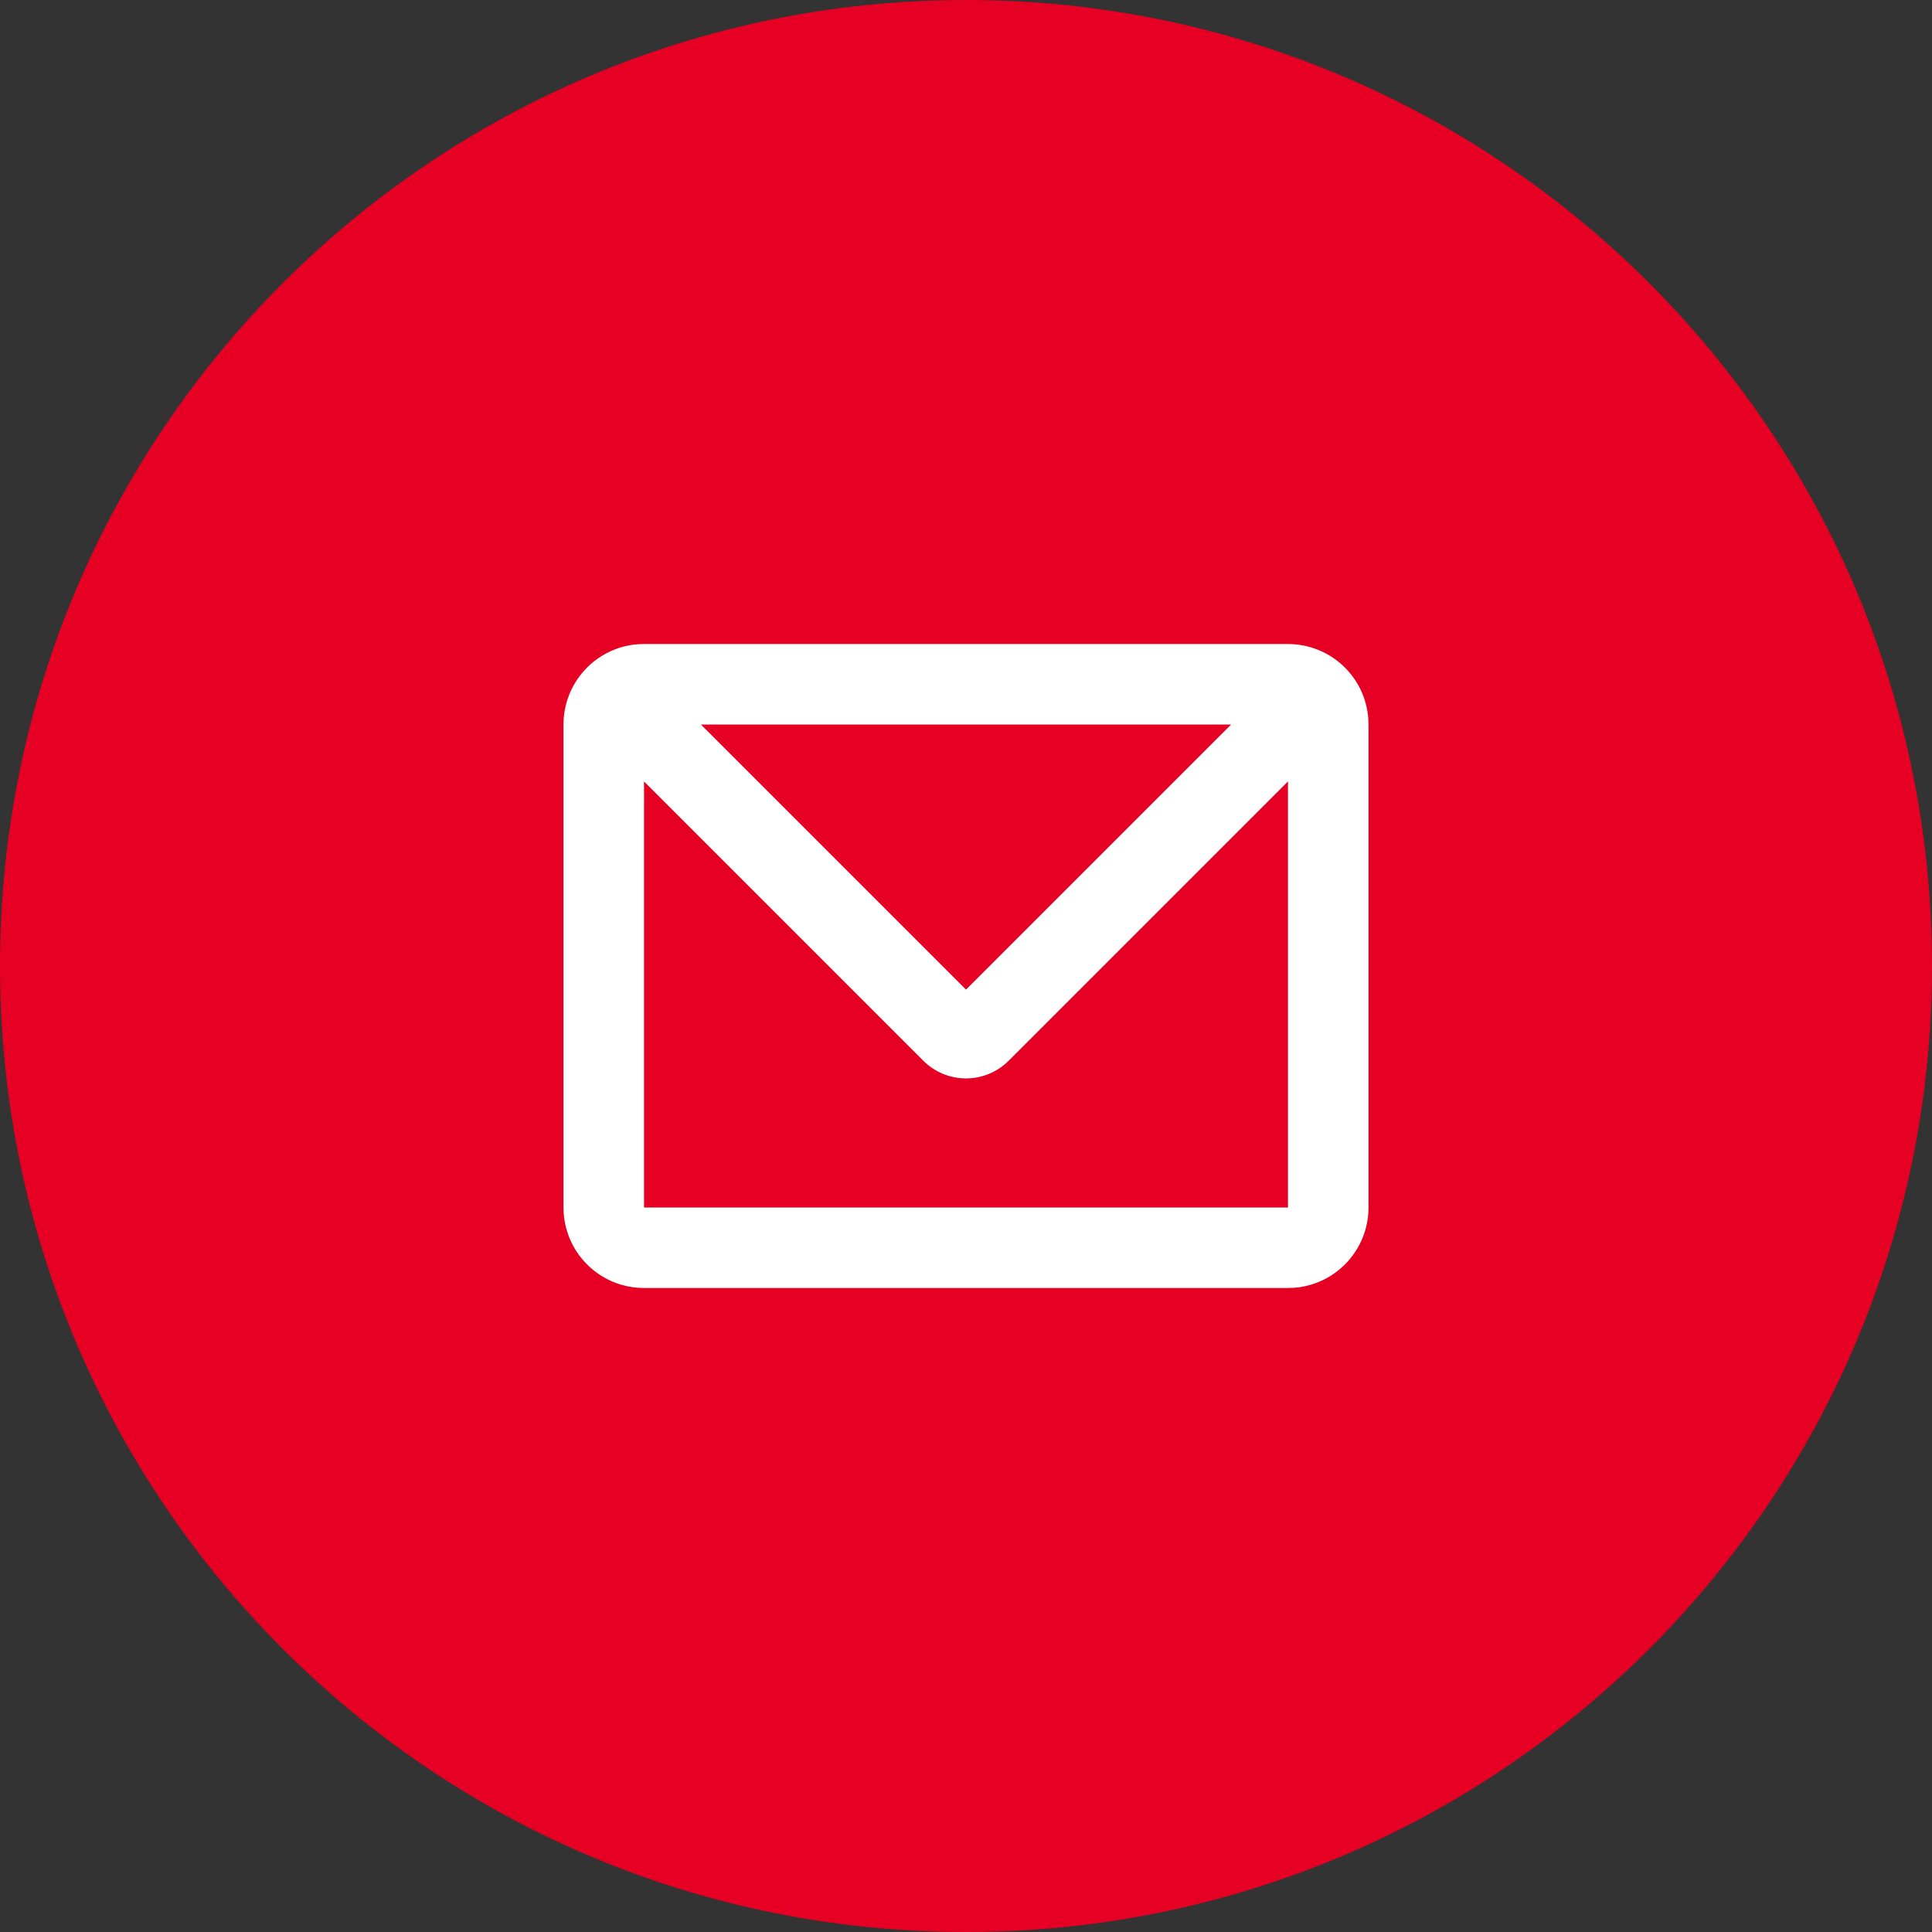 <svg width="32" height="32" viewBox="0 0 32 32" fill="none" xmlns="http://www.w3.org/2000/svg">
<rect x="0" y="0" width="32" height="32" fill="#333333" stroke="none"/>
<path d="M0 16C0 24.837 7.163 32 16 32C24.837 32 32 24.837 32 16C32 7.163 24.837 0 16 0C7.163 0 0 7.163 0 16Z" fill="#E60023"/>
<g clip-path="url(#clip0_278_29)">
<path d="M21.333 10.667C21.67 10.667 21.994 10.794 22.24 11.022C22.487 11.251 22.638 11.565 22.663 11.9L22.667 12V20C22.667 20.337 22.54 20.66 22.311 20.907C22.082 21.154 21.769 21.305 21.433 21.33L21.333 21.333H10.667C10.33 21.334 10.006 21.206 9.76 20.978C9.513 20.749 9.362 20.436 9.337 20.1L9.333 20V12C9.333 11.664 9.46 11.34 9.689 11.093C9.918 10.846 10.231 10.695 10.567 10.67L10.667 10.667H21.333ZM21.333 12.943L16.707 17.569C16.519 17.757 16.265 17.862 16 17.862C15.735 17.862 15.481 17.757 15.293 17.569L10.667 12.943V20H21.333V12.943ZM20.391 12H11.609L16 16.391L20.391 12Z" fill="white"/>
</g>
<defs>
<clipPath id="clip0_278_29">
<rect width="16" height="16" fill="white" transform="translate(8 8)"/>
</clipPath>
</defs>
</svg>
